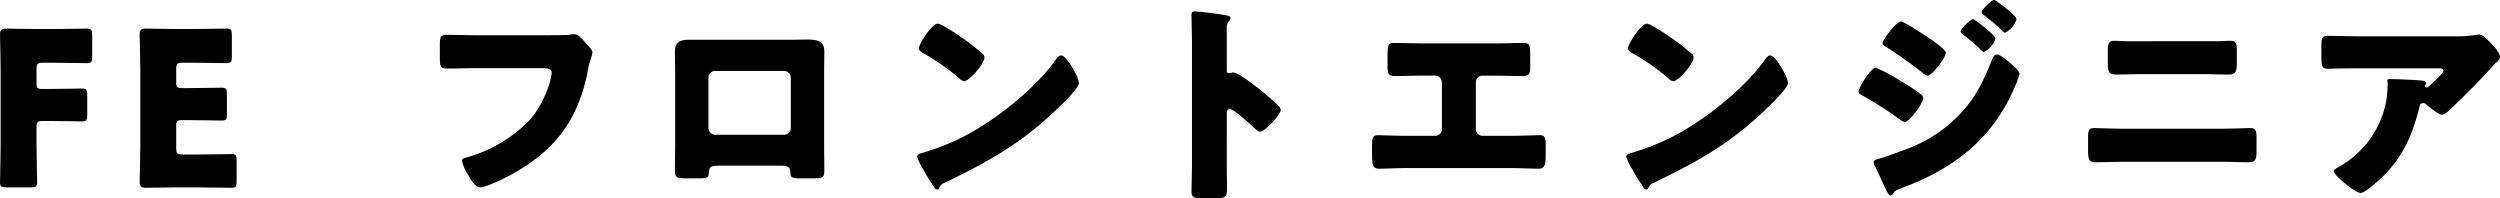<svg xmlns="http://www.w3.org/2000/svg" width="418.823" height="33.228" viewBox="0 0 418.823 33.228"><g transform="translate(-10448.997 -4117.47)"><g transform="translate(10013.483 -2247.39)"><path d="M11.808-25.236c-1.62,0-3.276-.072-4.9-.072-1.008,0-1.224.216-1.224,1.692v2.124c0,1.656.144,1.836,1.44,1.836,1.512,0,3.06-.072,4.572-.072H22.788c.936,0,1.62.108,1.62.72,0,1.548-1.584,5.8-3.924,8.244A23.6,23.6,0,0,1,10.116-4.752c-.324.072-.72.144-.72.54a6.708,6.708,0,0,0,.936,2.232c.4.684,1.26,2.232,2.052,2.232C13.5.252,16.776-1.4,17.82-1.98,24.876-5.9,28.728-10.908,30.384-18.828c.144-.684.252-1.368.432-2.016a12.4,12.4,0,0,0,.432-1.476c0-.4-.468-.9-1.008-1.476l-.576-.648c-.54-.612-1.008-.972-1.512-.972a6.909,6.909,0,0,0-.792.108c-.72.072-3.1.072-3.96.072Zm35.6.756c-1.476,0-2.34.4-2.34,1.98,0,1.224.036,2.412.036,3.6V-6.732c0,1.3-.036,2.628-.036,3.924,0,1.4.144,1.548,1.944,1.548h2.052c1.548,0,1.62-.18,1.692-1.008.072-1.008.432-1.116,1.908-1.116H62.5c1.476,0,1.836.108,1.908,1.116.036.792.144,1.008,1.512,1.008h2.232c1.8,0,1.944-.108,1.944-1.548,0-1.332-.036-2.628-.036-3.924V-18.9c0-1.188.036-2.376.036-3.6,0-1.764-1.044-2.016-3.024-2.016-.72,0-1.548.036-2.484.036ZM63.36-19.26a1.146,1.146,0,0,1,1.116,1.116v8.46A1.122,1.122,0,0,1,63.36-8.568H51.8a1.122,1.122,0,0,1-1.116-1.116v-8.46A1.122,1.122,0,0,1,51.8-19.26Zm25.776-7.92c-1.044,0-3.2,3.42-3.2,4.14,0,.36.36.576.648.756a37.078,37.078,0,0,1,6.048,4.212,1.57,1.57,0,0,0,.9.54c.828,0,3.384-2.916,3.384-3.96a.77.77,0,0,0-.324-.648,41.107,41.107,0,0,0-6.336-4.536A3.65,3.65,0,0,0,89.136-27.18Zm20.628,5.328c-.4,0-.684.4-1.008.864-.072.108-.144.18-.216.288-3.024,4.14-8.568,8.64-13,11.268a37.907,37.907,0,0,1-9.216,3.96c-.288.072-.684.252-.684.576a9.1,9.1,0,0,0,1.044,2.16A31.709,31.709,0,0,0,88.38.036c.144.252.36.576.648.576A.314.314,0,0,0,89.316.4a1.562,1.562,0,0,1,.972-.936c7.2-3.456,13-6.7,18.792-12.348.756-.72,3.672-3.492,3.672-4.356a5.727,5.727,0,0,0-.612-1.692c-.108-.144-.144-.288-.216-.4C111.6-19.908,110.484-21.852,109.764-21.852Zm27.756,9.828c0-.36.036-.864.54-.864.576,0,3.528,2.664,4.14,3.24.216.216.576.576.9.576.828,0,3.456-2.916,3.456-3.636a.927.927,0,0,0-.252-.576,42.611,42.611,0,0,0-3.312-2.916c-.468-.36-1.944-1.512-3.1-2.232a3.713,3.713,0,0,0-1.332-.576c-.18,0-.4.144-.612.144-.4,0-.432-.324-.432-.5v-6.984a1.875,1.875,0,0,1,.4-1.3.628.628,0,0,0,.216-.432c0-.216-.18-.36-.4-.432a53.46,53.46,0,0,0-5.544-.72c-.5,0-.576.216-.576.684,0,1.116.072,2.988.072,4.464V-3.312c0,1.44-.072,2.844-.072,4.284,0,.936.432,1.116,1.872,1.116h1.62c2.34,0,2.448-.144,2.448-1.872,0-1.224-.036-2.412-.036-3.6Zm33.048-11.844c-1.692,0-3.384-.072-5.076-.072-1.044,0-1.044.468-1.044,2.556v1.4c0,1.008.072,1.584,1.224,1.584,1.584,0,3.168-.072,4.752-.072h1.98a1.137,1.137,0,0,1,1.152,1.152V-9.5a1.122,1.122,0,0,1-1.116,1.116h-4.752c-1.692,0-4.392-.108-4.824-.108-.864,0-1.008.36-1.008,1.8v1.152c0,1.764,0,2.664,1.188,2.664,1.044,0,3.06-.108,4.644-.108h17.424c1.584,0,3.6.108,4.644.108,1.188,0,1.188-.9,1.188-2.664V-6.66c0-1.476-.144-1.836-1.044-1.836-.4,0-3.1.108-4.788.108H180.36A1.122,1.122,0,0,1,179.244-9.5v-7.812a1.137,1.137,0,0,1,1.152-1.152h1.944c1.62,0,3.2.072,4.788.072,1.152,0,1.224-.576,1.224-1.584v-1.368c0-2.088,0-2.592-1.08-2.592-1.692,0-3.348.072-5.04.072Zm37.368-3.312c-1.044,0-3.2,3.42-3.2,4.14,0,.36.36.576.648.756a37.078,37.078,0,0,1,6.048,4.212,1.57,1.57,0,0,0,.9.54c.828,0,3.384-2.916,3.384-3.96a.77.77,0,0,0-.324-.648,41.107,41.107,0,0,0-6.336-4.536A3.65,3.65,0,0,0,207.936-27.18Zm20.628,5.328c-.4,0-.684.4-1.008.864-.072.108-.144.18-.216.288-3.024,4.14-8.568,8.64-13,11.268a37.907,37.907,0,0,1-9.216,3.96c-.288.072-.684.252-.684.576a9.1,9.1,0,0,0,1.044,2.16A31.708,31.708,0,0,0,207.18.036c.144.252.36.576.648.576A.314.314,0,0,0,208.116.4a1.562,1.562,0,0,1,.972-.936c7.2-3.456,13-6.7,18.792-12.348.756-.72,3.672-3.492,3.672-4.356a5.727,5.727,0,0,0-.612-1.692c-.108-.144-.144-.288-.216-.4C230.4-19.908,229.284-21.852,228.564-21.852Zm21.924-5.688c-.756,0-3.1,2.988-3.1,3.636,0,.252.18.4.4.5a73.1,73.1,0,0,1,6.156,4.356c.216.18.684.576.972.576.792,0,3.06-3.06,3.06-3.816,0-.5-1.692-1.692-2.412-2.2C254.484-25.236,250.956-27.54,250.488-27.54Zm9.972,1.656c0,.216.144.324.324.468a34.037,34.037,0,0,1,2.772,2.34c.216.216.612.648.792.648a3.9,3.9,0,0,0,1.944-2.232c0-.612-3.528-3.276-3.744-3.276C262.152-27.936,260.46-26.352,260.46-25.884Zm-17.1,10.116c0,.288.288.432.54.576a59.547,59.547,0,0,1,6.372,4.068,2.3,2.3,0,0,0,.828.432c.792,0,3.1-3.2,3.1-4a.945.945,0,0,0-.5-.72,25.625,25.625,0,0,0-3.1-2.052,29.021,29.021,0,0,0-4.356-2.34C245.448-19.8,243.36-16.524,243.36-15.768ZM266.04-31.14c-.4,0-2.052,1.584-2.052,2.052,0,.252.252.4.468.54,1.044.828,2.052,1.656,3.024,2.592.108.108.288.288.432.288A3.838,3.838,0,0,0,269.82-27.9c0-.576-2.664-2.592-3.24-2.952A1,1,0,0,0,266.04-31.14ZM266.58-22c-.5,0-.684.468-.864.864-1.548,3.888-3.024,6.912-6.084,9.828a23.564,23.564,0,0,1-8.64,5.292c-1.044.4-3.384,1.26-4.392,1.512-.216.072-.72.216-.72.5a1.509,1.509,0,0,0,.144.54c.36.648,1.512,3.276,1.98,4.212.108.252.432.864.72.864a.584.584,0,0,0,.324-.18c.324-.54.432-.648,1.476-1.044C259.38-2.916,265.86-7.848,269.6-16.74a10.8,10.8,0,0,0,.72-2.052c0-.5-1.3-1.584-1.764-1.98C268.164-21.1,267.084-22,266.58-22Zm21.708-2.232c-.684,0-1.332-.072-2.016-.072-.9,0-1.152.288-1.152,1.548v2.088c0,1.3.072,2.016,1.3,2.016,1.584,0,3.168-.072,4.716-.072h9.54c1.584,0,3.168.072,4.752.072,1.152,0,1.3-.648,1.3-1.872v-2.16c0-1.3-.216-1.62-1.152-1.62-.684,0-1.368.072-2.052.072ZM287.64-9.576c-1.476,0-4.284-.108-4.824-.108-.864,0-1.008.4-1.008,1.692v1.98c0,1.512.144,2.052,1.188,2.052,1.548,0,3.1-.072,4.644-.072H304.2c1.548,0,3.1.072,4.644.072,1.008,0,1.188-.5,1.188-1.908v-2.16c0-1.26-.18-1.656-1.008-1.656-.576,0-3.06.108-4.824.108Zm49.68-3.636c.108-.432.216-.648.648-.648a.608.608,0,0,1,.36.108c.612.5,2.2,1.836,2.772,1.836.432,0,1.116-.612,1.764-1.26l.324-.324c2.2-2.088,4.32-4.248,6.372-6.516a6.909,6.909,0,0,1,.5-.54c.36-.288.756-.612.756-1.008,0-.864-1.4-2.232-2.016-2.844-.468-.468-.9-.936-1.548-.936a3.547,3.547,0,0,0-.612.072,19.954,19.954,0,0,1-3.312.216h-15.84c-1.872,0-3.708-.072-5.544-.072-.9,0-1.044.468-1.044,1.26v1.836c0,2.016.036,2.412,1.152,2.412.5,0,1.008-.036,1.512-.036,1.3-.036,2.592-.036,3.924-.036h13.284c.4,0,.576.18.576.4,0,.468-2.268,2.448-2.556,2.7a.327.327,0,0,1-.252.108.294.294,0,0,1-.324-.288.273.273,0,0,1,.072-.144c.036-.108.144-.216.144-.324,0-.18-.108-.324-.72-.4-.828-.108-4.356-.252-5.4-.252-.324,0-.36.108-.36.4,0,.072.036.108.036.18a20.3,20.3,0,0,1-.144,2.628,16,16,0,0,1-7.812,11.376c-.756.432-1.044.612-1.044.828,0,.792,3.672,3.672,4.464,3.672.756,0,3.024-2.088,3.636-2.664C334.548-4.788,336.2-8.676,337.32-13.212Z" transform="translate(503.517 6396)"/></g><g transform="translate(9943.141 -2247.39)"><path d="M8.46-9.792c0-.9.18-1.08,1.08-1.08h.936c1.692,0,5.328.072,5.58.072.756,0,.9-.216.9-1.044v-3.42c0-.828-.144-1.044-.9-1.044-.252,0-3.888.072-5.58.072H9.432c-.828,0-.972-.144-.972-.972v-2.34c0-.9.18-1.08,1.08-1.08H11.3c1.692,0,5.328.072,5.58.072.756,0,.9-.216.9-1.044v-3.708c0-.828-.144-1.044-.9-1.044-.252,0-3.888.072-5.58.072H8.424c-1.656,0-4.824-.072-5.076-.072-.756,0-1.008.252-1.008,1.008,0,.252.108,4.248.108,6.156v12.24c0,1.908-.108,6.048-.108,6.3,0,.756.216.9,1.044.9h4.14c.828,0,1.044-.144,1.044-.9,0-.252-.108-4.392-.108-6.3ZM32.94-5.256c-.9,0-1.08-.18-1.08-1.08v-3.708c0-.828.144-.972.972-.972h1.044c1.692,0,5.328.072,5.58.072.756,0,.9-.216.9-1.044v-3.42c0-.828-.144-1.044-.9-1.044-.252,0-3.888.072-5.58.072H32.832c-.828,0-.972-.144-.972-.972v-2.2c0-.9.18-1.08,1.08-1.08H34.7c1.692,0,5.328.072,5.58.072.756,0,.9-.216.9-1.044v-3.708c0-.828-.144-1.044-.9-1.044-.252,0-3.888.072-5.58.072h-2.88c-1.656,0-4.824-.072-5.076-.072-.756,0-1.008.252-1.008,1.008,0,.252.108,4.248.108,6.156V-6.84c0,1.908-.108,5.9-.108,6.156,0,.756.252,1.008,1.008,1.008.252,0,3.42-.072,5.076-.072H35.5c1.692,0,5.328.072,5.58.072.756,0,.9-.216.9-1.044V-4.284c0-.828-.144-1.044-.9-1.044-.252,0-3.888.072-5.58.072Z" transform="translate(503.517 6396)"/></g></g></svg>